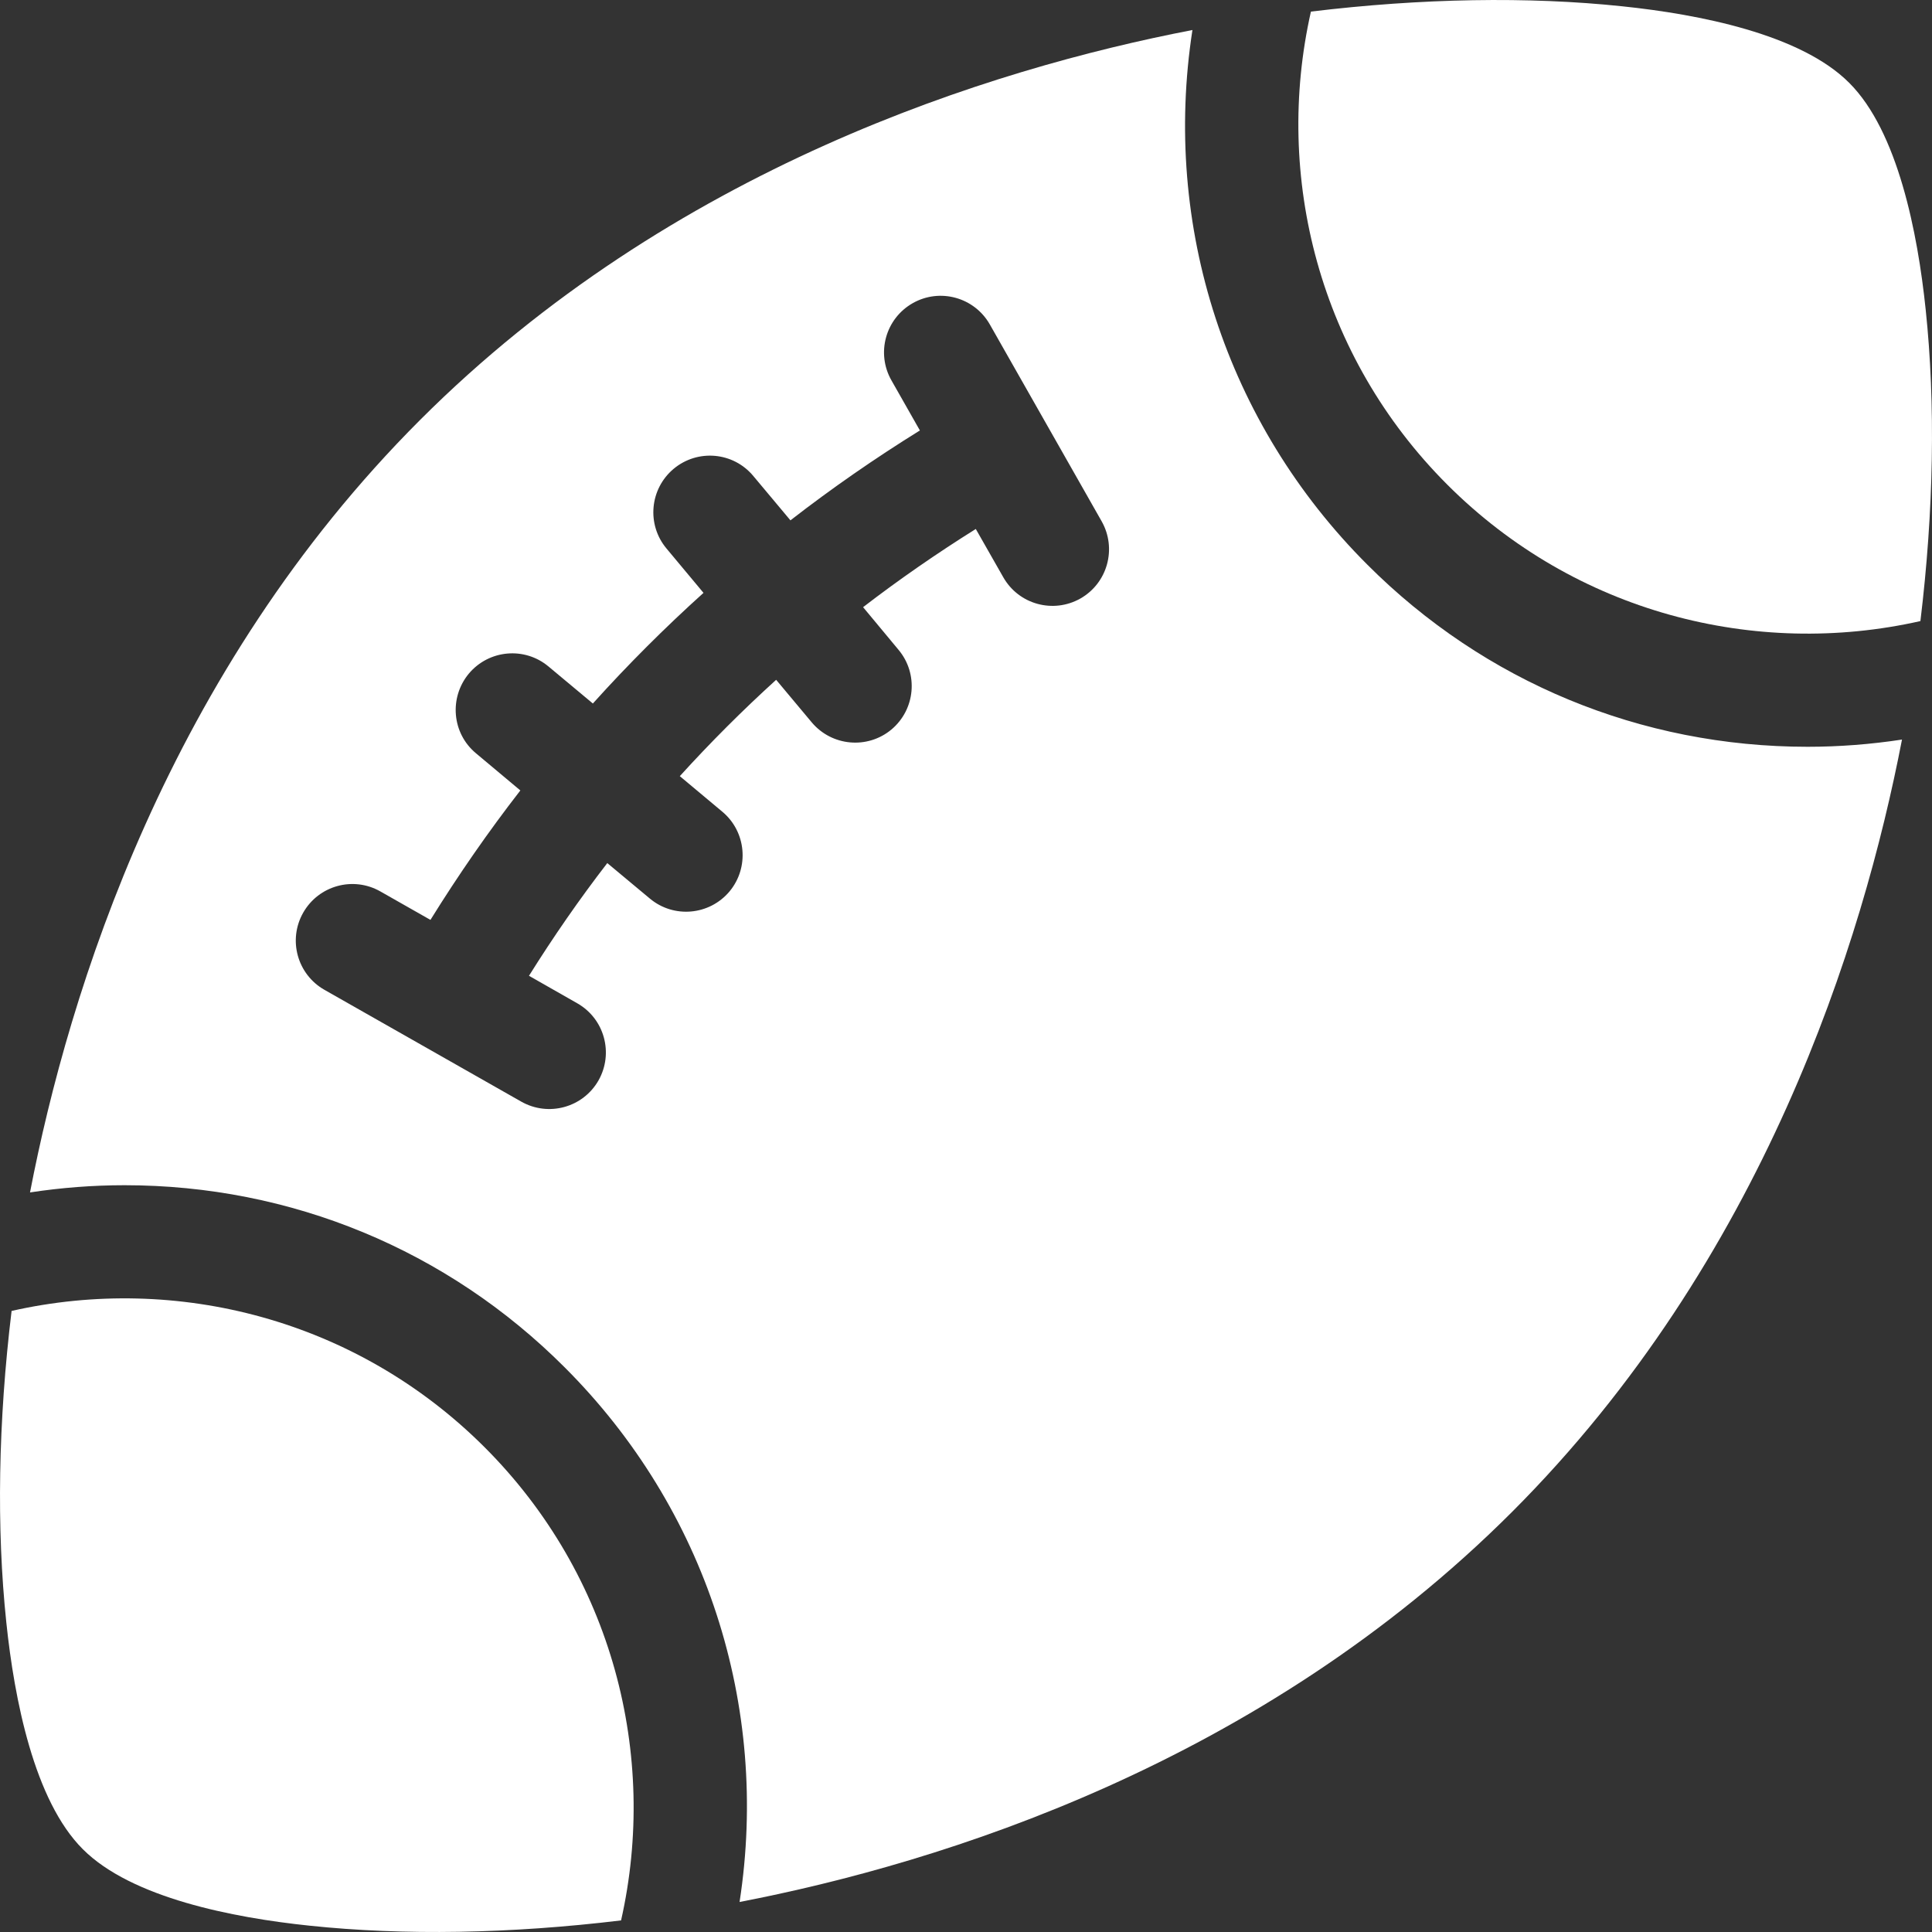 <svg width="15" height="15" viewBox="0 0 15 15" fill="none" xmlns="http://www.w3.org/2000/svg">
<rect x="0" y="0" width="15" height="15" fill="#333333" stroke="none"/>
<g clip-path="url(#clip0_15_169)">
<path d="M11.237 3.763C12.232 4.758 13.63 5.111 14.91 4.822C15.014 3.963 15.028 3.135 14.951 2.404C14.889 1.809 14.735 1.02 14.357 0.643C13.98 0.265 13.191 0.111 12.596 0.049C11.866 -0.028 11.037 -0.014 10.178 0.09C9.889 1.37 10.242 2.768 11.237 3.763Z" fill="white"/>
<path d="M0.049 12.596C0.111 13.191 0.265 13.98 0.643 14.357C1.02 14.735 1.809 14.889 2.404 14.951C3.135 15.028 3.963 15.014 4.822 14.91C5.111 13.63 4.758 12.232 3.763 11.237C2.768 10.242 1.37 9.889 0.09 10.178C-0.014 11.037 -0.028 11.865 0.049 12.596Z" fill="white"/>
<path d="M14.034 5.798C12.741 5.798 11.527 5.296 10.616 4.384C9.518 3.287 9.023 1.756 9.258 0.233C7.688 0.536 5.215 1.307 3.261 3.261C1.307 5.215 0.536 7.688 0.233 9.258C0.476 9.221 0.721 9.202 0.967 9.202C2.259 9.202 3.473 9.704 4.384 10.616C5.482 11.713 5.977 13.244 5.742 14.767C7.312 14.464 9.785 13.693 11.739 11.739C13.693 9.785 14.464 7.312 14.767 5.742C14.524 5.779 14.279 5.798 14.034 5.798C14.034 5.798 14.034 5.798 14.034 5.798ZM8.388 4.647C8.177 4.766 7.909 4.693 7.789 4.481L7.576 4.107C7.274 4.296 6.982 4.498 6.701 4.714L6.976 5.045C7.132 5.231 7.107 5.508 6.921 5.664C6.735 5.819 6.458 5.794 6.302 5.608L6.026 5.278C5.765 5.515 5.515 5.765 5.278 6.026L5.608 6.302C5.794 6.457 5.819 6.735 5.664 6.921C5.508 7.107 5.231 7.132 5.045 6.976L4.715 6.701C4.498 6.982 4.296 7.274 4.107 7.576L4.481 7.789C4.693 7.909 4.766 8.177 4.647 8.388C4.527 8.599 4.259 8.673 4.047 8.553L2.519 7.685C2.308 7.565 2.234 7.297 2.354 7.086C2.474 6.875 2.742 6.801 2.953 6.921L3.342 7.142C3.558 6.794 3.79 6.459 4.04 6.137L3.696 5.849C3.509 5.694 3.485 5.417 3.64 5.23C3.796 5.044 4.073 5.019 4.259 5.175L4.603 5.462C4.874 5.161 5.161 4.874 5.462 4.603L5.175 4.259C5.019 4.073 5.044 3.796 5.23 3.64C5.417 3.484 5.694 3.509 5.849 3.696L6.137 4.04C6.459 3.79 6.794 3.558 7.142 3.342L6.921 2.953C6.801 2.742 6.875 2.474 7.086 2.354C7.297 2.234 7.565 2.308 7.685 2.519L8.553 4.047C8.673 4.259 8.599 4.527 8.388 4.647Z" fill="white"/>
</g>
<defs>
<clipPath id="clip0_15_169">
<rect width="15" height="15" fill="white"/>
</clipPath>
</defs>
</svg>
